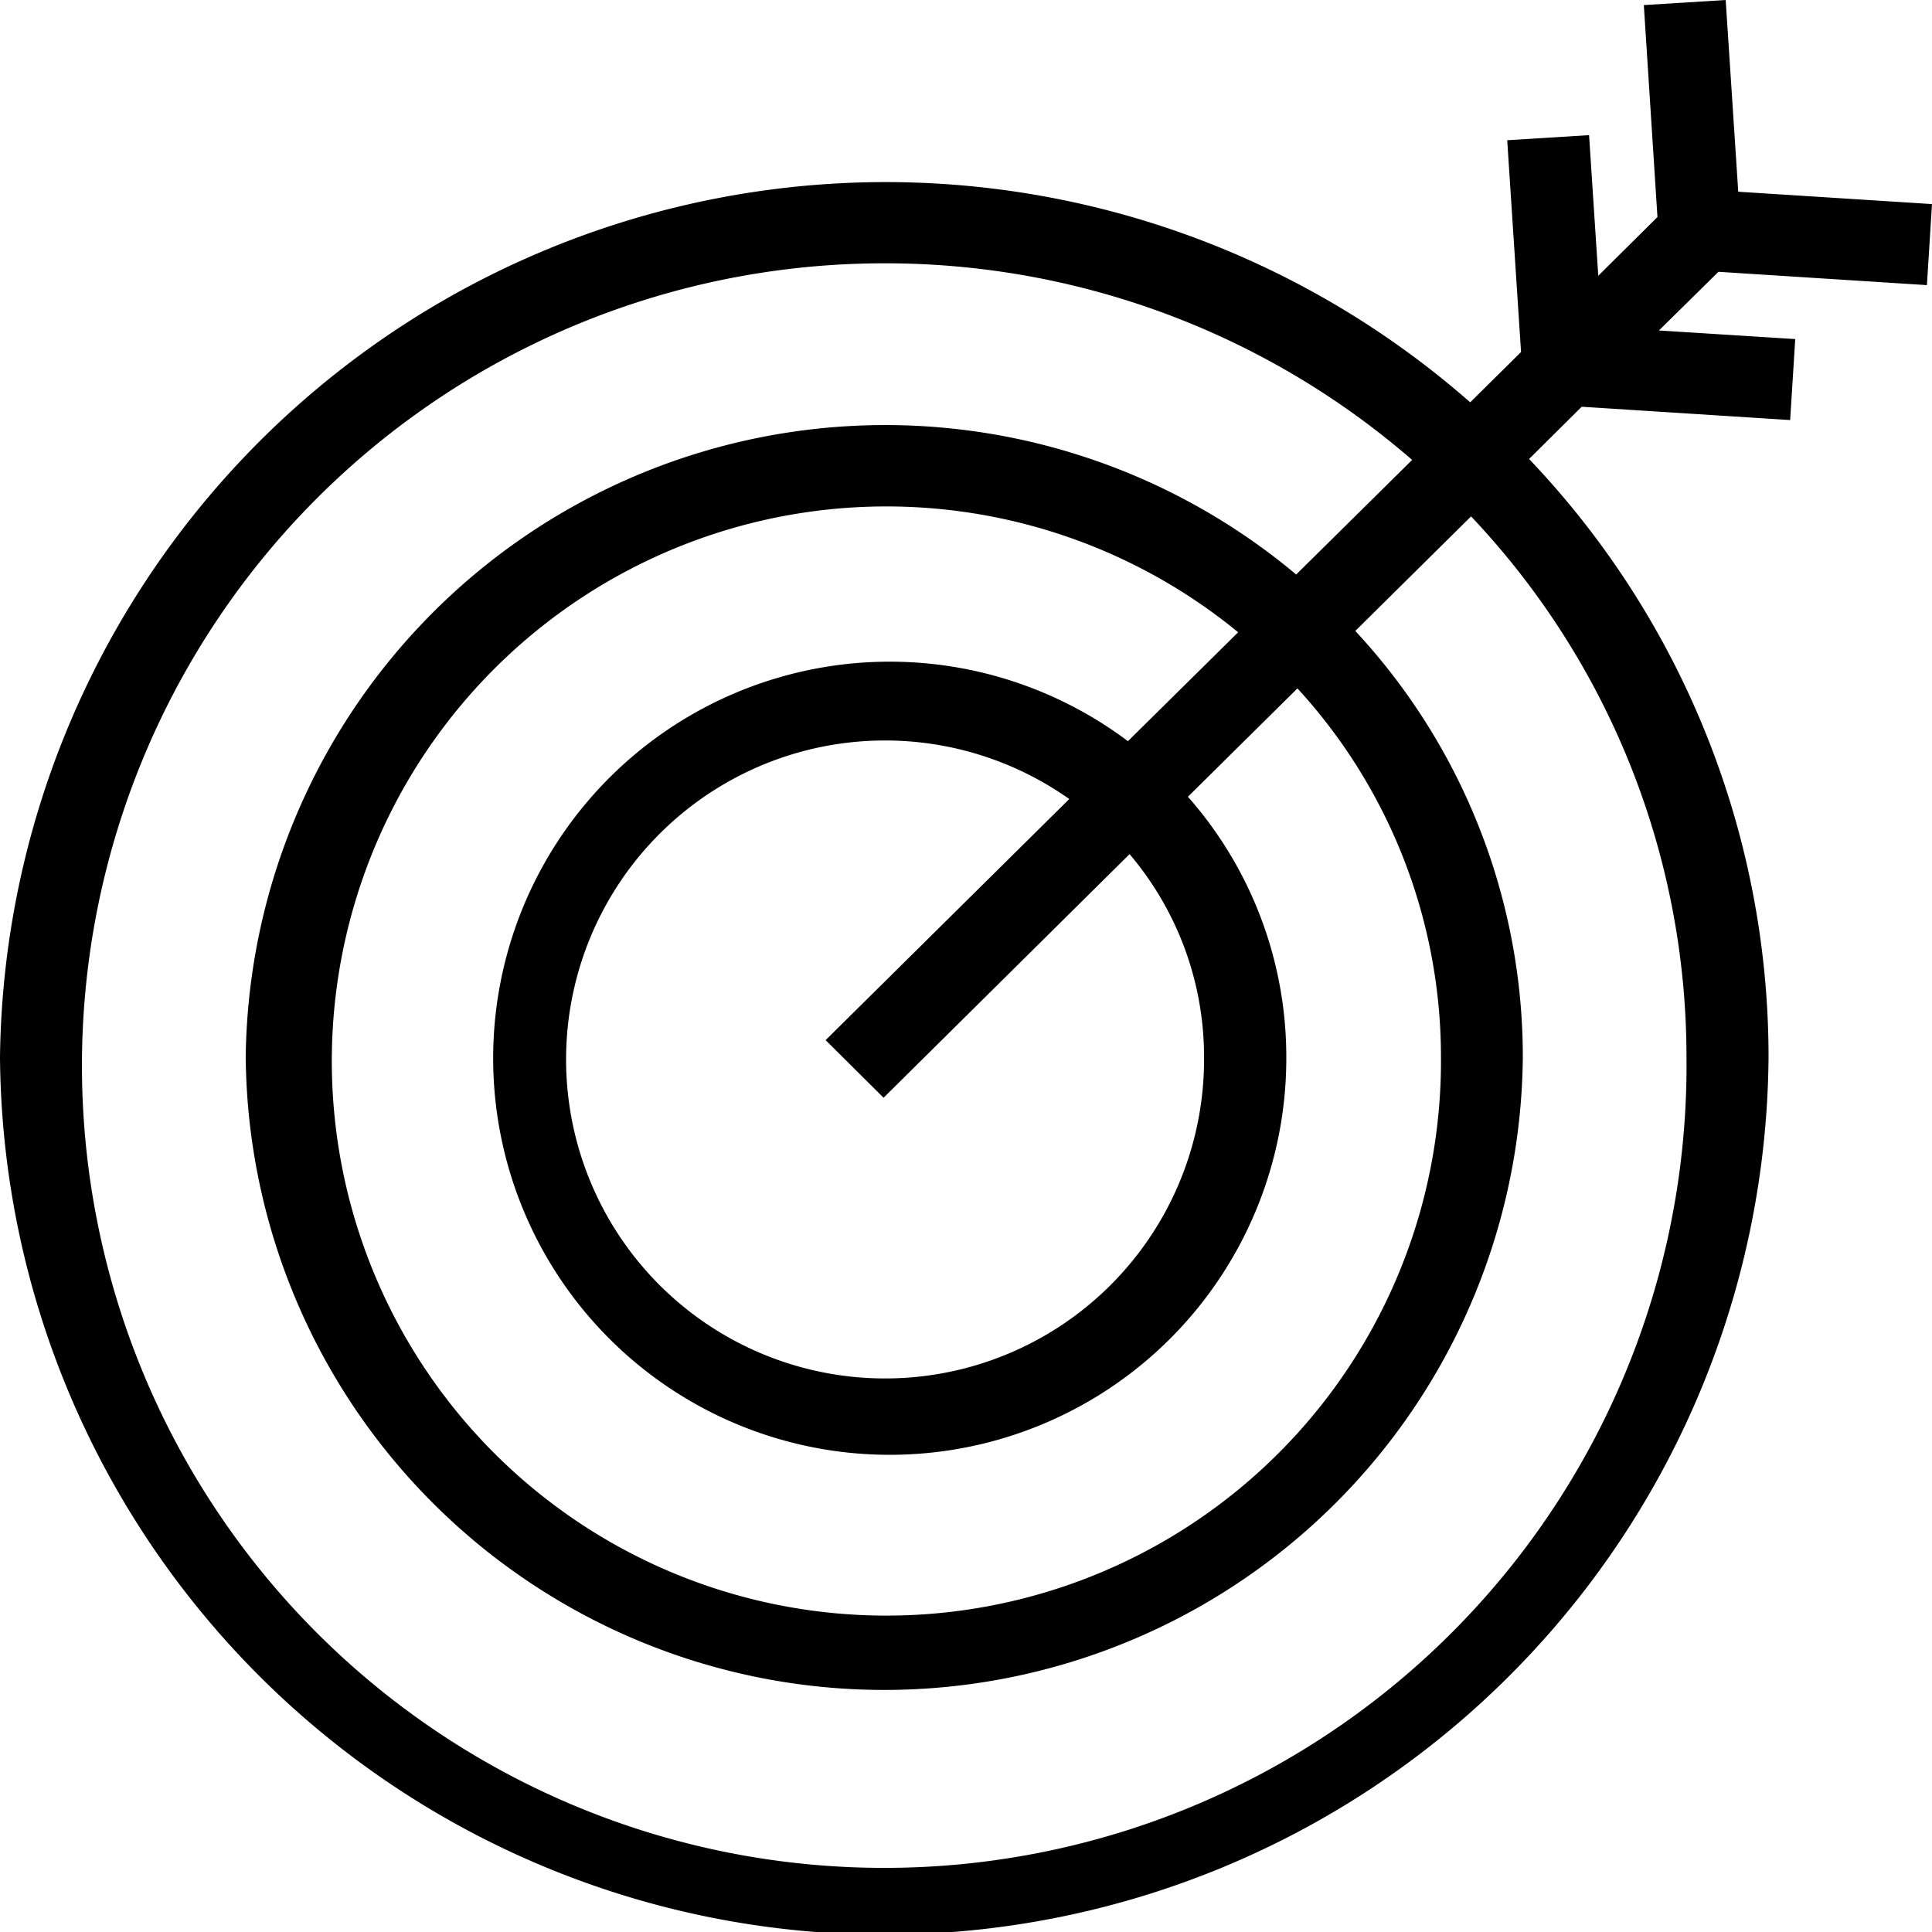 <svg xmlns="http://www.w3.org/2000/svg" width="38" height="38" viewBox="0 0 38 38">
  <path id="objective-svgrepo-com" d="M37.9,5.608,38,4.014l-3.811-.243L33.942,0l-1.61.1L32.6,4.269,31.436,5.424l-.181-2.766-1.61.1.272,4.166-1,.989A17.422,17.422,0,0,0,0,20.791a17.393,17.393,0,0,0,34.785,0,17.048,17.048,0,0,0-4.71-11.763L31.11,8l4.1.262.1-1.593L32.629,6.5,33.8,5.346ZM33.171,20.791A15.78,15.78,0,1,1,17.393,5.179,15.809,15.809,0,0,1,27.775,9.046L25.494,11.3A12.58,12.58,0,0,0,4.833,20.791a12.56,12.56,0,0,0,25.119,0,12.307,12.307,0,0,0-3.295-8.381l2.277-2.253A15.464,15.464,0,0,1,33.171,20.791Zm-15.792.8L22.217,16.8a6.155,6.155,0,0,1,1.465,3.988,6.274,6.274,0,1,1-2.651-5.072l-4.792,4.742Zm4.806-7.013A7.8,7.8,0,1,0,25.3,20.791a7.739,7.739,0,0,0-1.935-5.12l2.154-2.131a10.724,10.724,0,0,1,2.823,7.251,10.908,10.908,0,1,1-3.989-8.355Z"/>
</svg>
